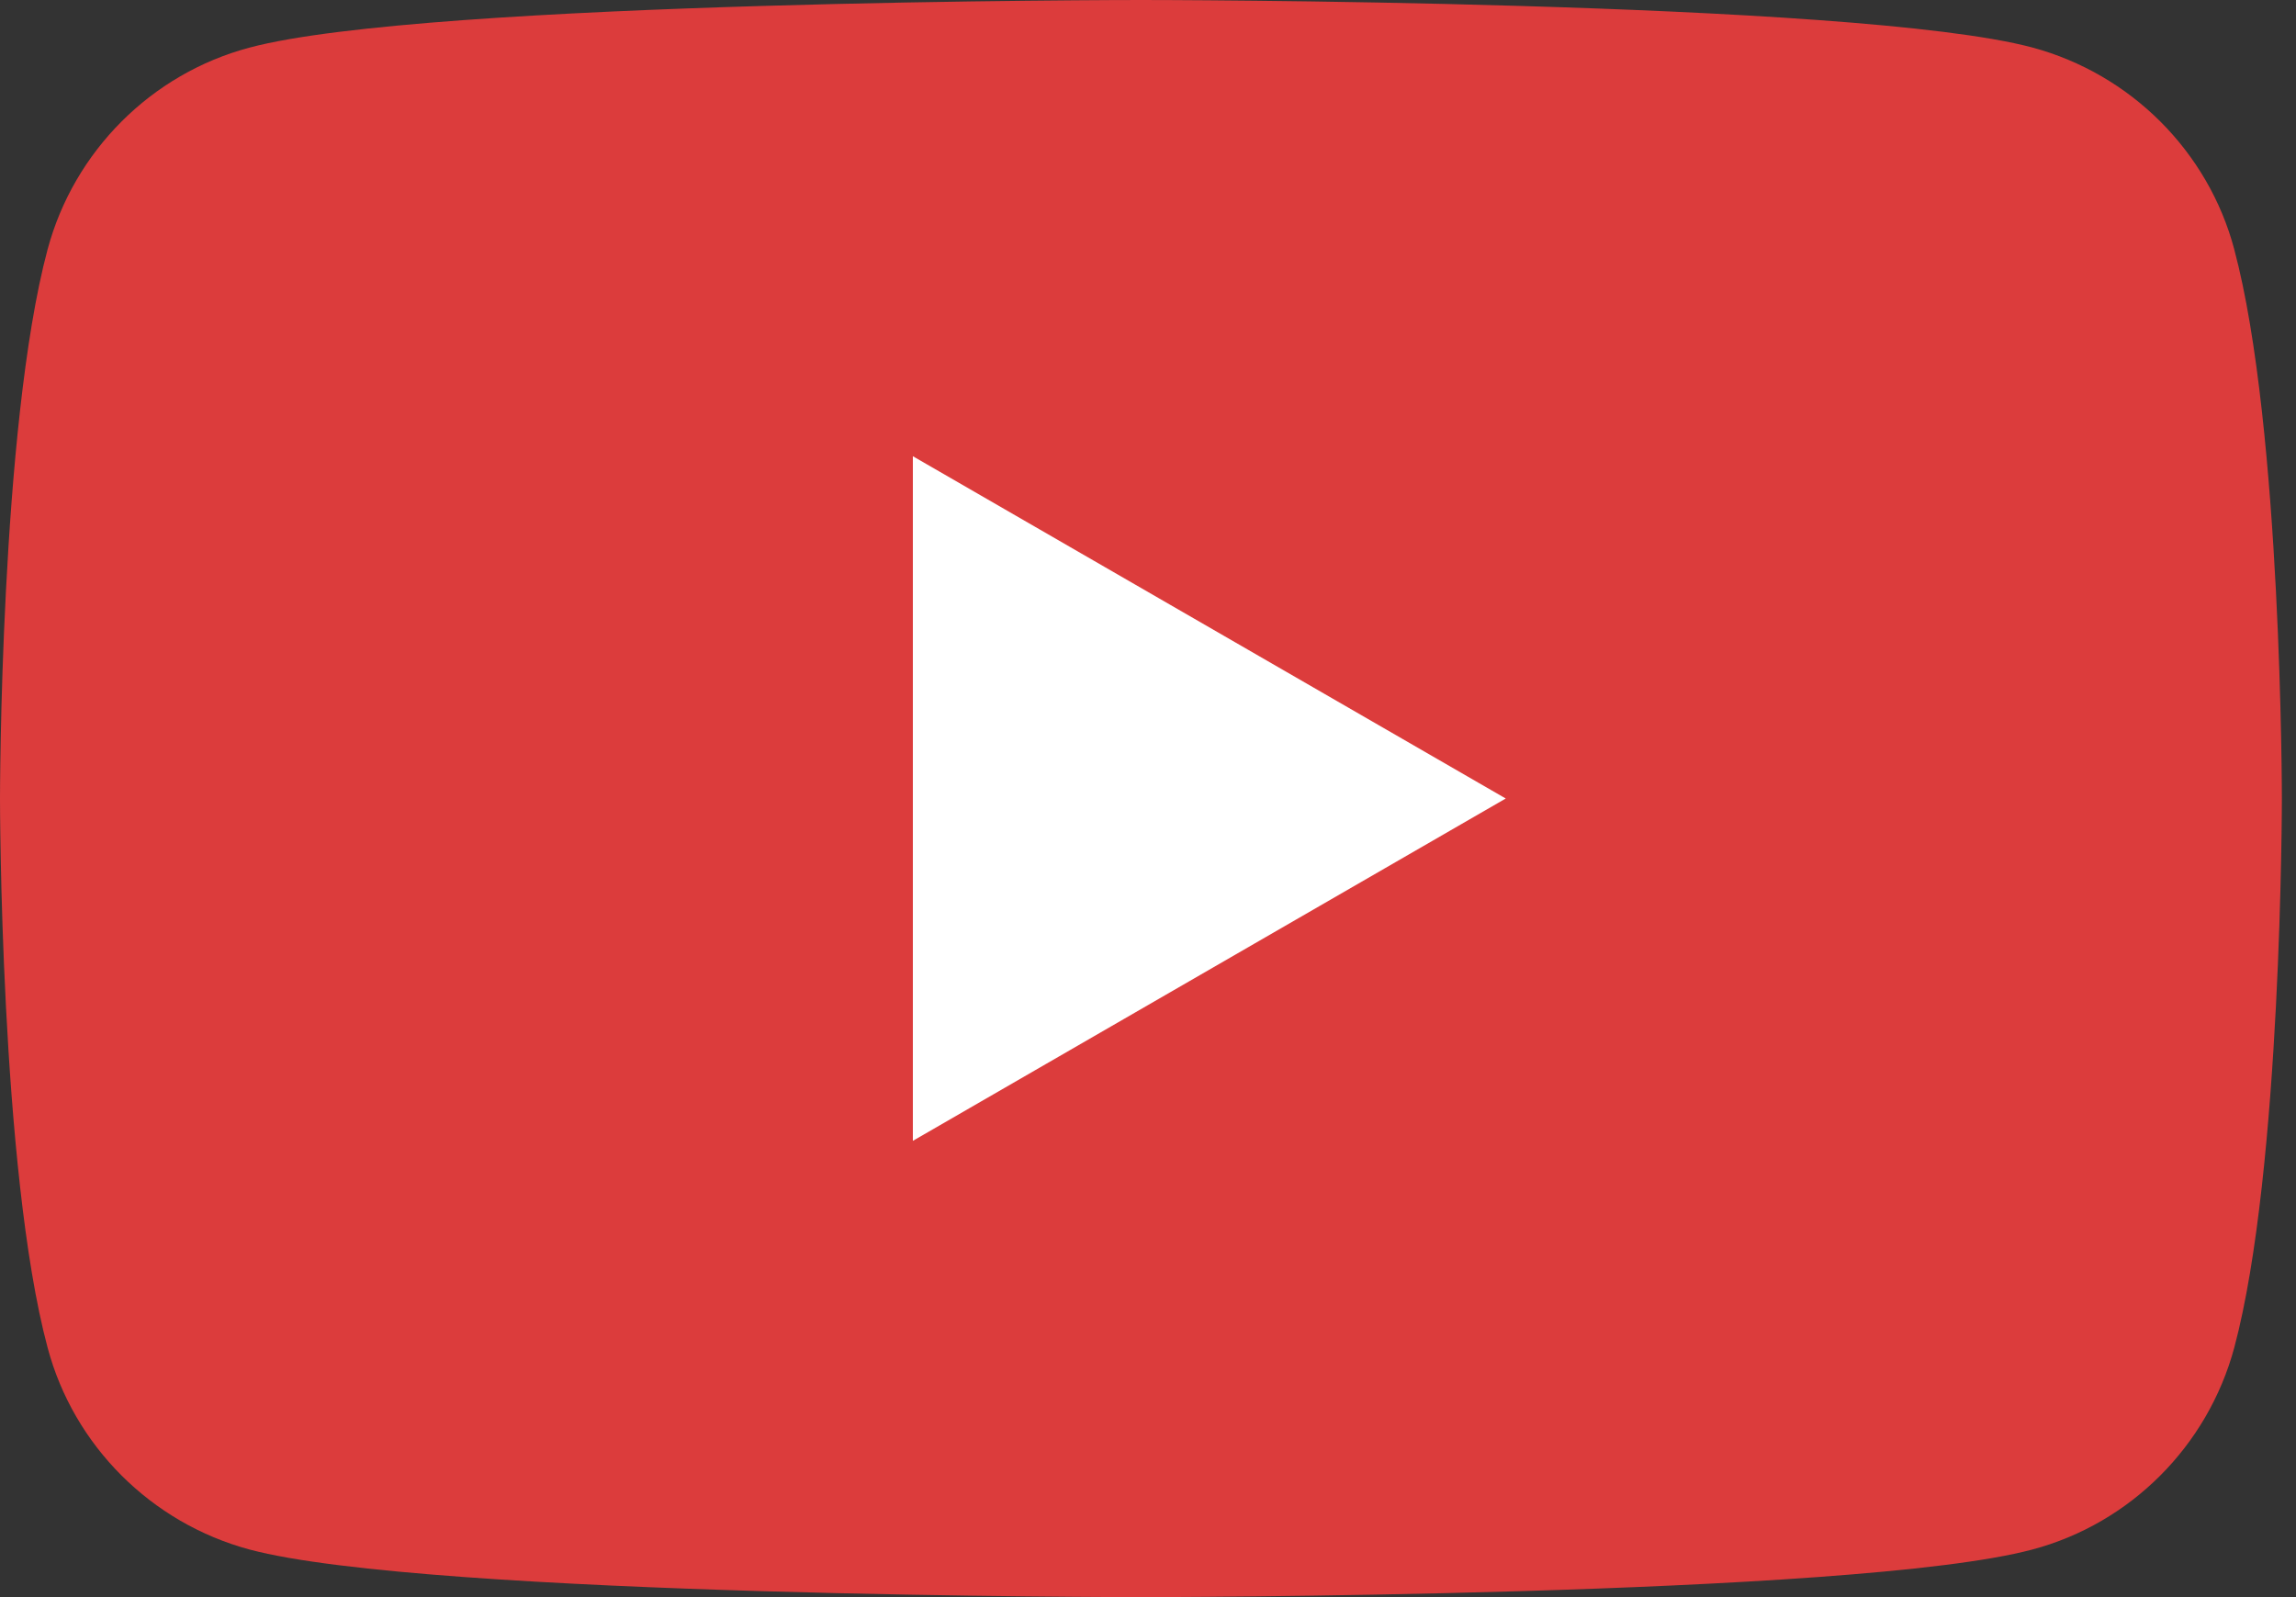 <svg width="46" height="32" viewBox="0 0 46 32" fill="none" xmlns="http://www.w3.org/2000/svg">
<rect x="0" y="0" width="46" height="32" fill="#333333" stroke="none"/>
<path d="M44.763 4.995C44.24 3.032 42.69 1.484 40.719 0.952C37.155 0 22.858 0 22.858 0C22.858 0 8.569 0 4.998 0.954C3.032 1.477 1.484 3.027 0.954 4.995C0 8.559 0 16 0 16C0 16 0 23.441 0.954 27.002C1.477 28.966 3.027 30.514 4.998 31.046C8.569 32 22.858 32 22.858 32C22.858 32 37.155 32 40.719 31.046C42.683 30.523 44.231 28.973 44.763 27.002C45.717 23.438 45.717 16 45.717 16C45.717 16 45.717 8.559 44.763 4.998V4.995Z" fill="#DC3C3C"/>
<path d="M18.289 9.141V22.858L30.167 15.999L18.289 9.141Z" fill="white"/>
</svg>
